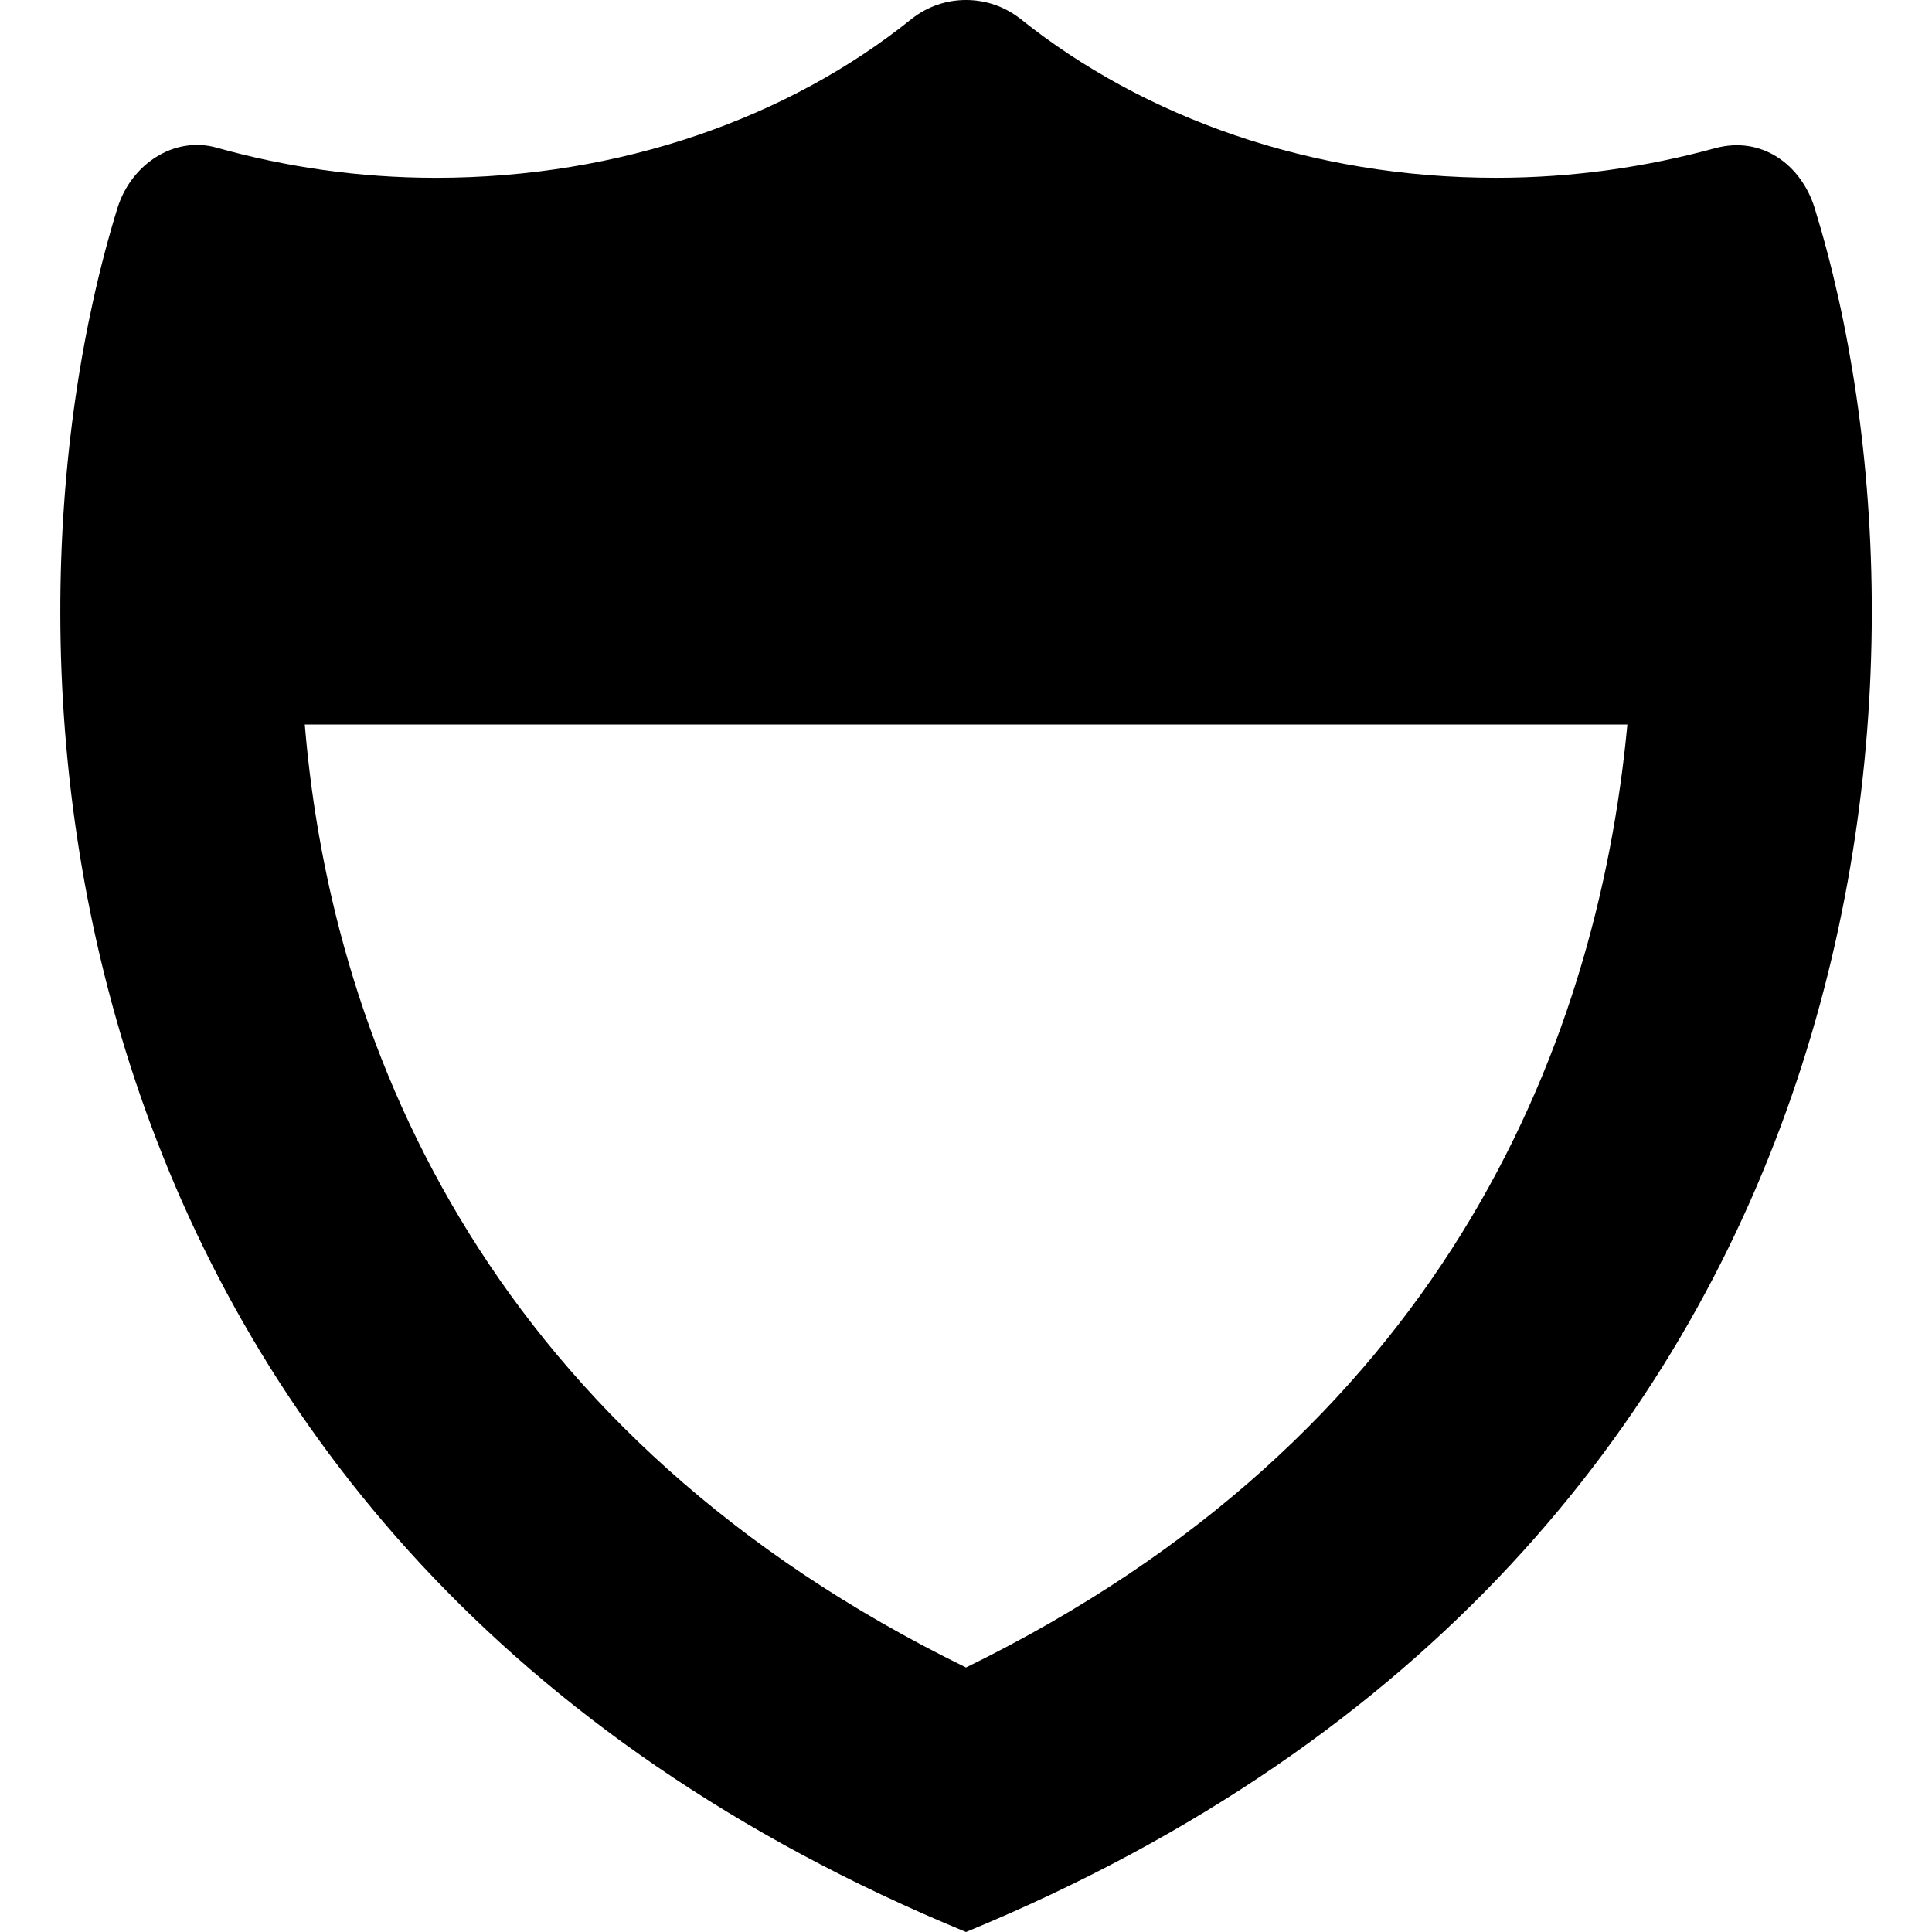 <svg xmlns="http://www.w3.org/2000/svg" viewBox="0 0 512 512"><!--! Font Awesome Pro 6.0.0-alpha3 by @fontawesome - https://fontawesome.com License - https://fontawesome.com/license (Commercial License) --><path d="M480.9 55.12c-3.625-11.62-14.1-19.12-26.25-15.88c-18.25 5-37.75 7.875-58.12 7.875c-49.12 0-93.49-16-126.1-42.12C266.1 1.625 261.1 0 256 0S245.9 1.625 241.6 5C209.1 31.12 164.6 47.12 115.5 47.12c-20.37 0-39.87-2.875-58.12-8c-11.25-3.125-22.62 4.375-26.25 16C-5.854 175.1 9.406 410.4 256 512C502.6 410.4 517.9 175.1 480.9 55.12zM256 441.9C131.3 380.9 88.02 279.5 80.77 192h350.5C423.1 279.5 380.7 380.9 256 441.9z"/></svg>